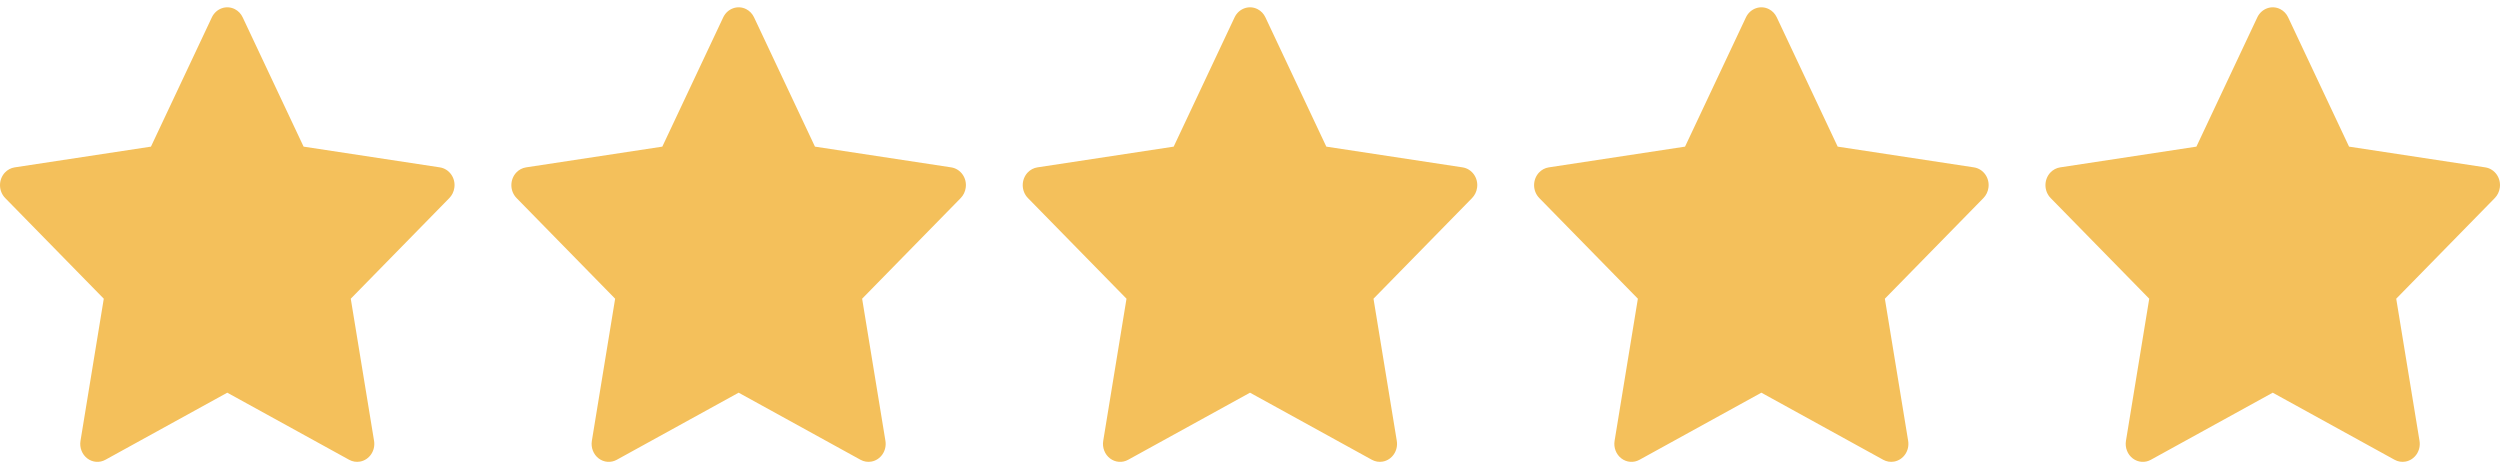 <?xml version="1.0" encoding="UTF-8"?> <svg xmlns="http://www.w3.org/2000/svg" width="176" height="33" viewBox="0 0 176 33" fill="none"> <path d="M30.966 11.783L21.373 10.323L17.084 1.219C16.967 0.97 16.775 0.768 16.537 0.646C15.94 0.337 15.214 0.594 14.916 1.219L10.627 10.323L1.034 11.783C0.77 11.823 0.528 11.953 0.343 12.151C0.119 12.392 -0.004 12.716 0 13.052C0.004 13.388 0.136 13.709 0.366 13.943L7.306 21.029L5.667 31.035C5.628 31.268 5.653 31.508 5.738 31.726C5.822 31.945 5.964 32.135 6.147 32.274C6.329 32.413 6.545 32.495 6.77 32.512C6.995 32.529 7.22 32.479 7.42 32.369L16 27.645L24.581 32.369C24.815 32.499 25.087 32.543 25.348 32.495C26.005 32.377 26.447 31.724 26.334 31.035L24.694 21.029L31.634 13.943C31.823 13.749 31.948 13.496 31.986 13.219C32.088 12.527 31.627 11.886 30.966 11.783V11.783Z" fill="#F4C05B"></path> <path d="M66.966 11.783L57.373 10.323L53.084 1.219C52.967 0.97 52.775 0.768 52.537 0.646C51.94 0.337 51.214 0.594 50.916 1.219L46.627 10.323L37.034 11.783C36.77 11.823 36.528 11.953 36.343 12.151C36.119 12.392 35.996 12.716 36 13.052C36.004 13.388 36.136 13.709 36.366 13.943L43.306 21.029L41.667 31.035C41.628 31.268 41.653 31.508 41.738 31.726C41.822 31.945 41.964 32.135 42.147 32.274C42.329 32.413 42.545 32.495 42.77 32.512C42.995 32.529 43.22 32.479 43.42 32.369L52 27.645L60.581 32.369C60.815 32.499 61.087 32.543 61.347 32.495C62.005 32.377 62.447 31.724 62.334 31.035L60.694 21.029L67.635 13.943C67.823 13.749 67.948 13.496 67.986 13.219C68.088 12.527 67.627 11.886 66.966 11.783V11.783Z" fill="#F4C05B"></path> <path d="M102.966 11.783L93.373 10.323L89.084 1.219C88.967 0.97 88.775 0.768 88.537 0.646C87.94 0.337 87.214 0.594 86.916 1.219L82.627 10.323L73.034 11.783C72.77 11.823 72.528 11.953 72.343 12.151C72.119 12.392 71.996 12.716 72 13.052C72.004 13.388 72.136 13.709 72.366 13.943L79.306 21.029L77.667 31.035C77.628 31.268 77.653 31.508 77.738 31.726C77.822 31.945 77.964 32.135 78.147 32.274C78.329 32.413 78.545 32.495 78.77 32.512C78.995 32.529 79.22 32.479 79.42 32.369L88 27.645L96.581 32.369C96.815 32.499 97.087 32.543 97.347 32.495C98.005 32.377 98.447 31.724 98.334 31.035L96.694 21.029L103.634 13.943C103.823 13.749 103.948 13.496 103.986 13.219C104.088 12.527 103.627 11.886 102.966 11.783V11.783Z" fill="#F4C05B"></path> <path d="M138.966 11.783L129.373 10.323L125.084 1.219C124.967 0.97 124.775 0.768 124.537 0.646C123.94 0.337 123.214 0.594 122.916 1.219L118.627 10.323L109.034 11.783C108.77 11.823 108.528 11.953 108.343 12.151C108.119 12.392 107.996 12.716 108 13.052C108.004 13.388 108.136 13.709 108.366 13.943L115.306 21.029L113.667 31.035C113.628 31.268 113.653 31.508 113.738 31.726C113.822 31.945 113.964 32.135 114.147 32.274C114.329 32.413 114.545 32.495 114.77 32.512C114.995 32.529 115.22 32.479 115.42 32.369L124 27.645L132.58 32.369C132.815 32.499 133.087 32.543 133.347 32.495C134.005 32.377 134.447 31.724 134.334 31.035L132.694 21.029L139.634 13.943C139.823 13.749 139.948 13.496 139.986 13.219C140.088 12.527 139.627 11.886 138.966 11.783V11.783Z" fill="#F4C05B"></path> <path d="M174.966 11.783L165.373 10.323L161.084 1.219C160.967 0.97 160.775 0.768 160.537 0.646C159.94 0.337 159.214 0.594 158.916 1.219L154.627 10.323L145.034 11.783C144.77 11.823 144.528 11.953 144.343 12.151C144.119 12.392 143.996 12.716 144 13.052C144.004 13.388 144.136 13.709 144.366 13.943L151.306 21.029L149.667 31.035C149.628 31.268 149.653 31.508 149.738 31.726C149.822 31.945 149.964 32.135 150.147 32.274C150.329 32.413 150.545 32.495 150.77 32.512C150.995 32.529 151.22 32.479 151.42 32.369L160 27.645L168.58 32.369C168.815 32.499 169.087 32.543 169.347 32.495C170.005 32.377 170.447 31.724 170.334 31.035L168.694 21.029L175.634 13.943C175.823 13.749 175.948 13.496 175.986 13.219C176.088 12.527 175.627 11.886 174.966 11.783V11.783Z" fill="#F4C05B"></path> </svg> 
